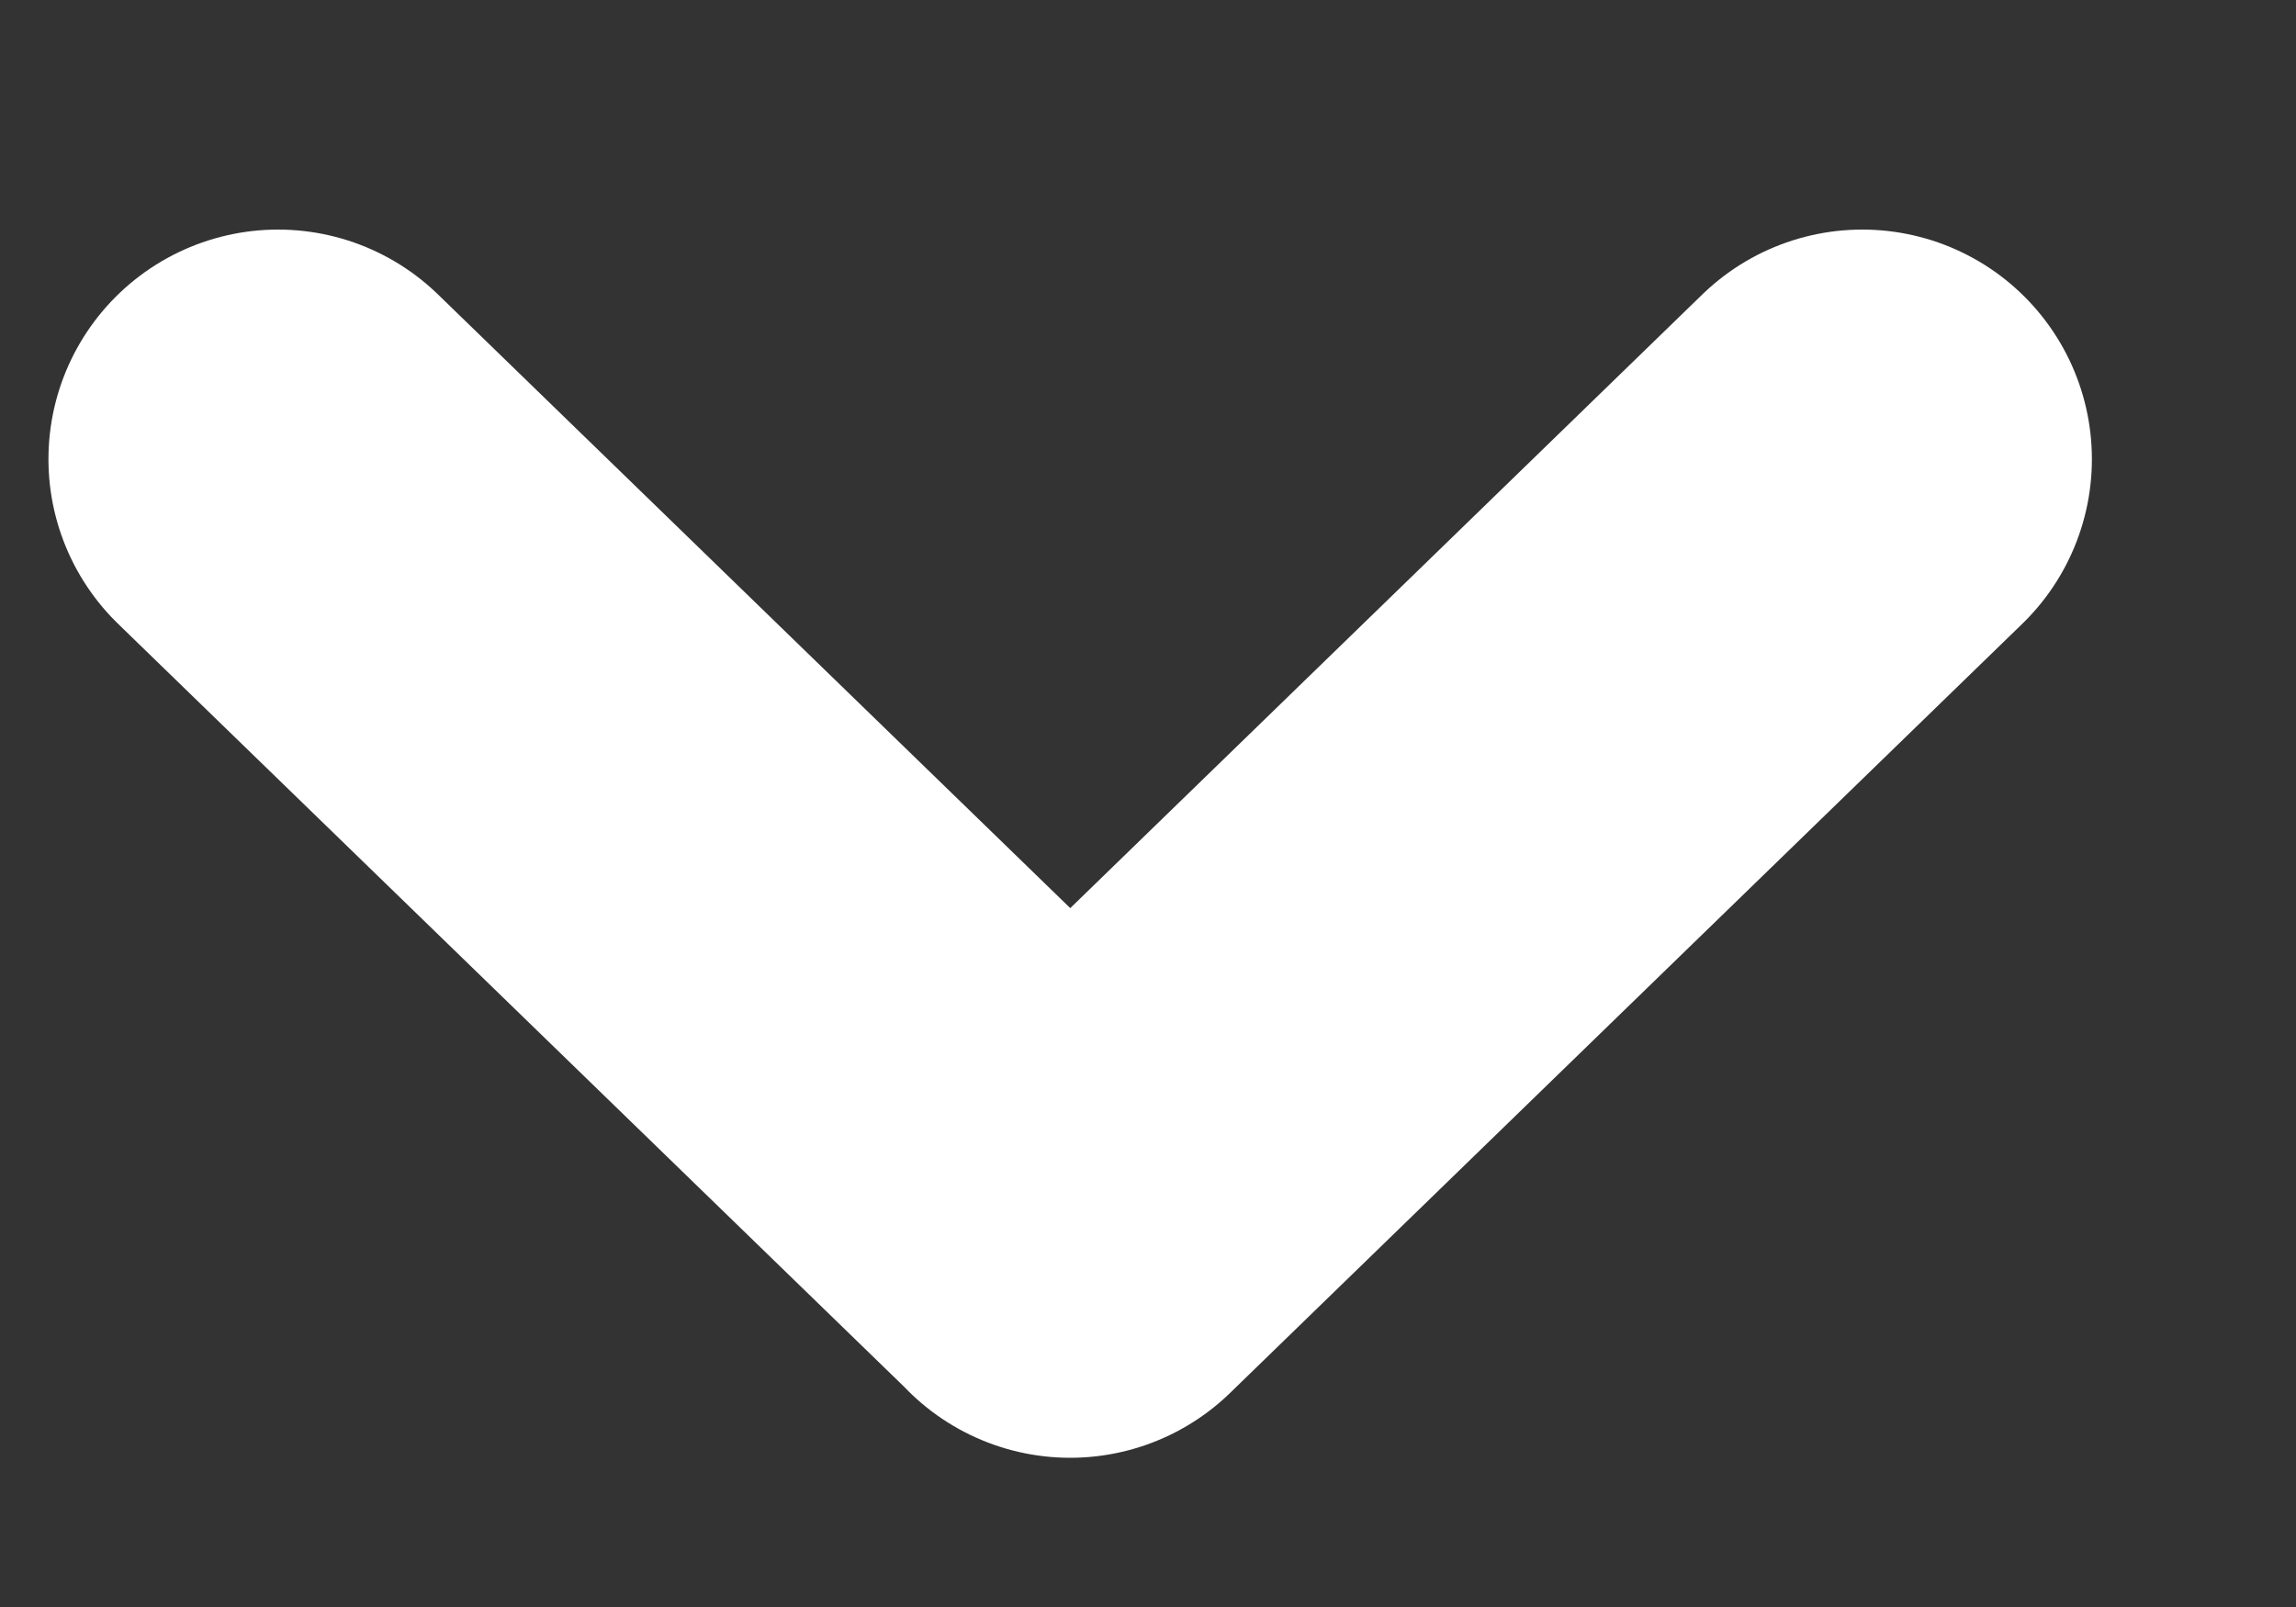 <svg xmlns="http://www.w3.org/2000/svg" width="10" height="7"><rect width="100%" height="100%" fill="#333333" stroke="none"/><path fill="none" stroke="#fff" stroke-linecap="round" stroke-miterlimit="20" stroke-width="2" d="m1.211 2 3.45 3.349M8.111 2l-3.45 3.35"/></svg>